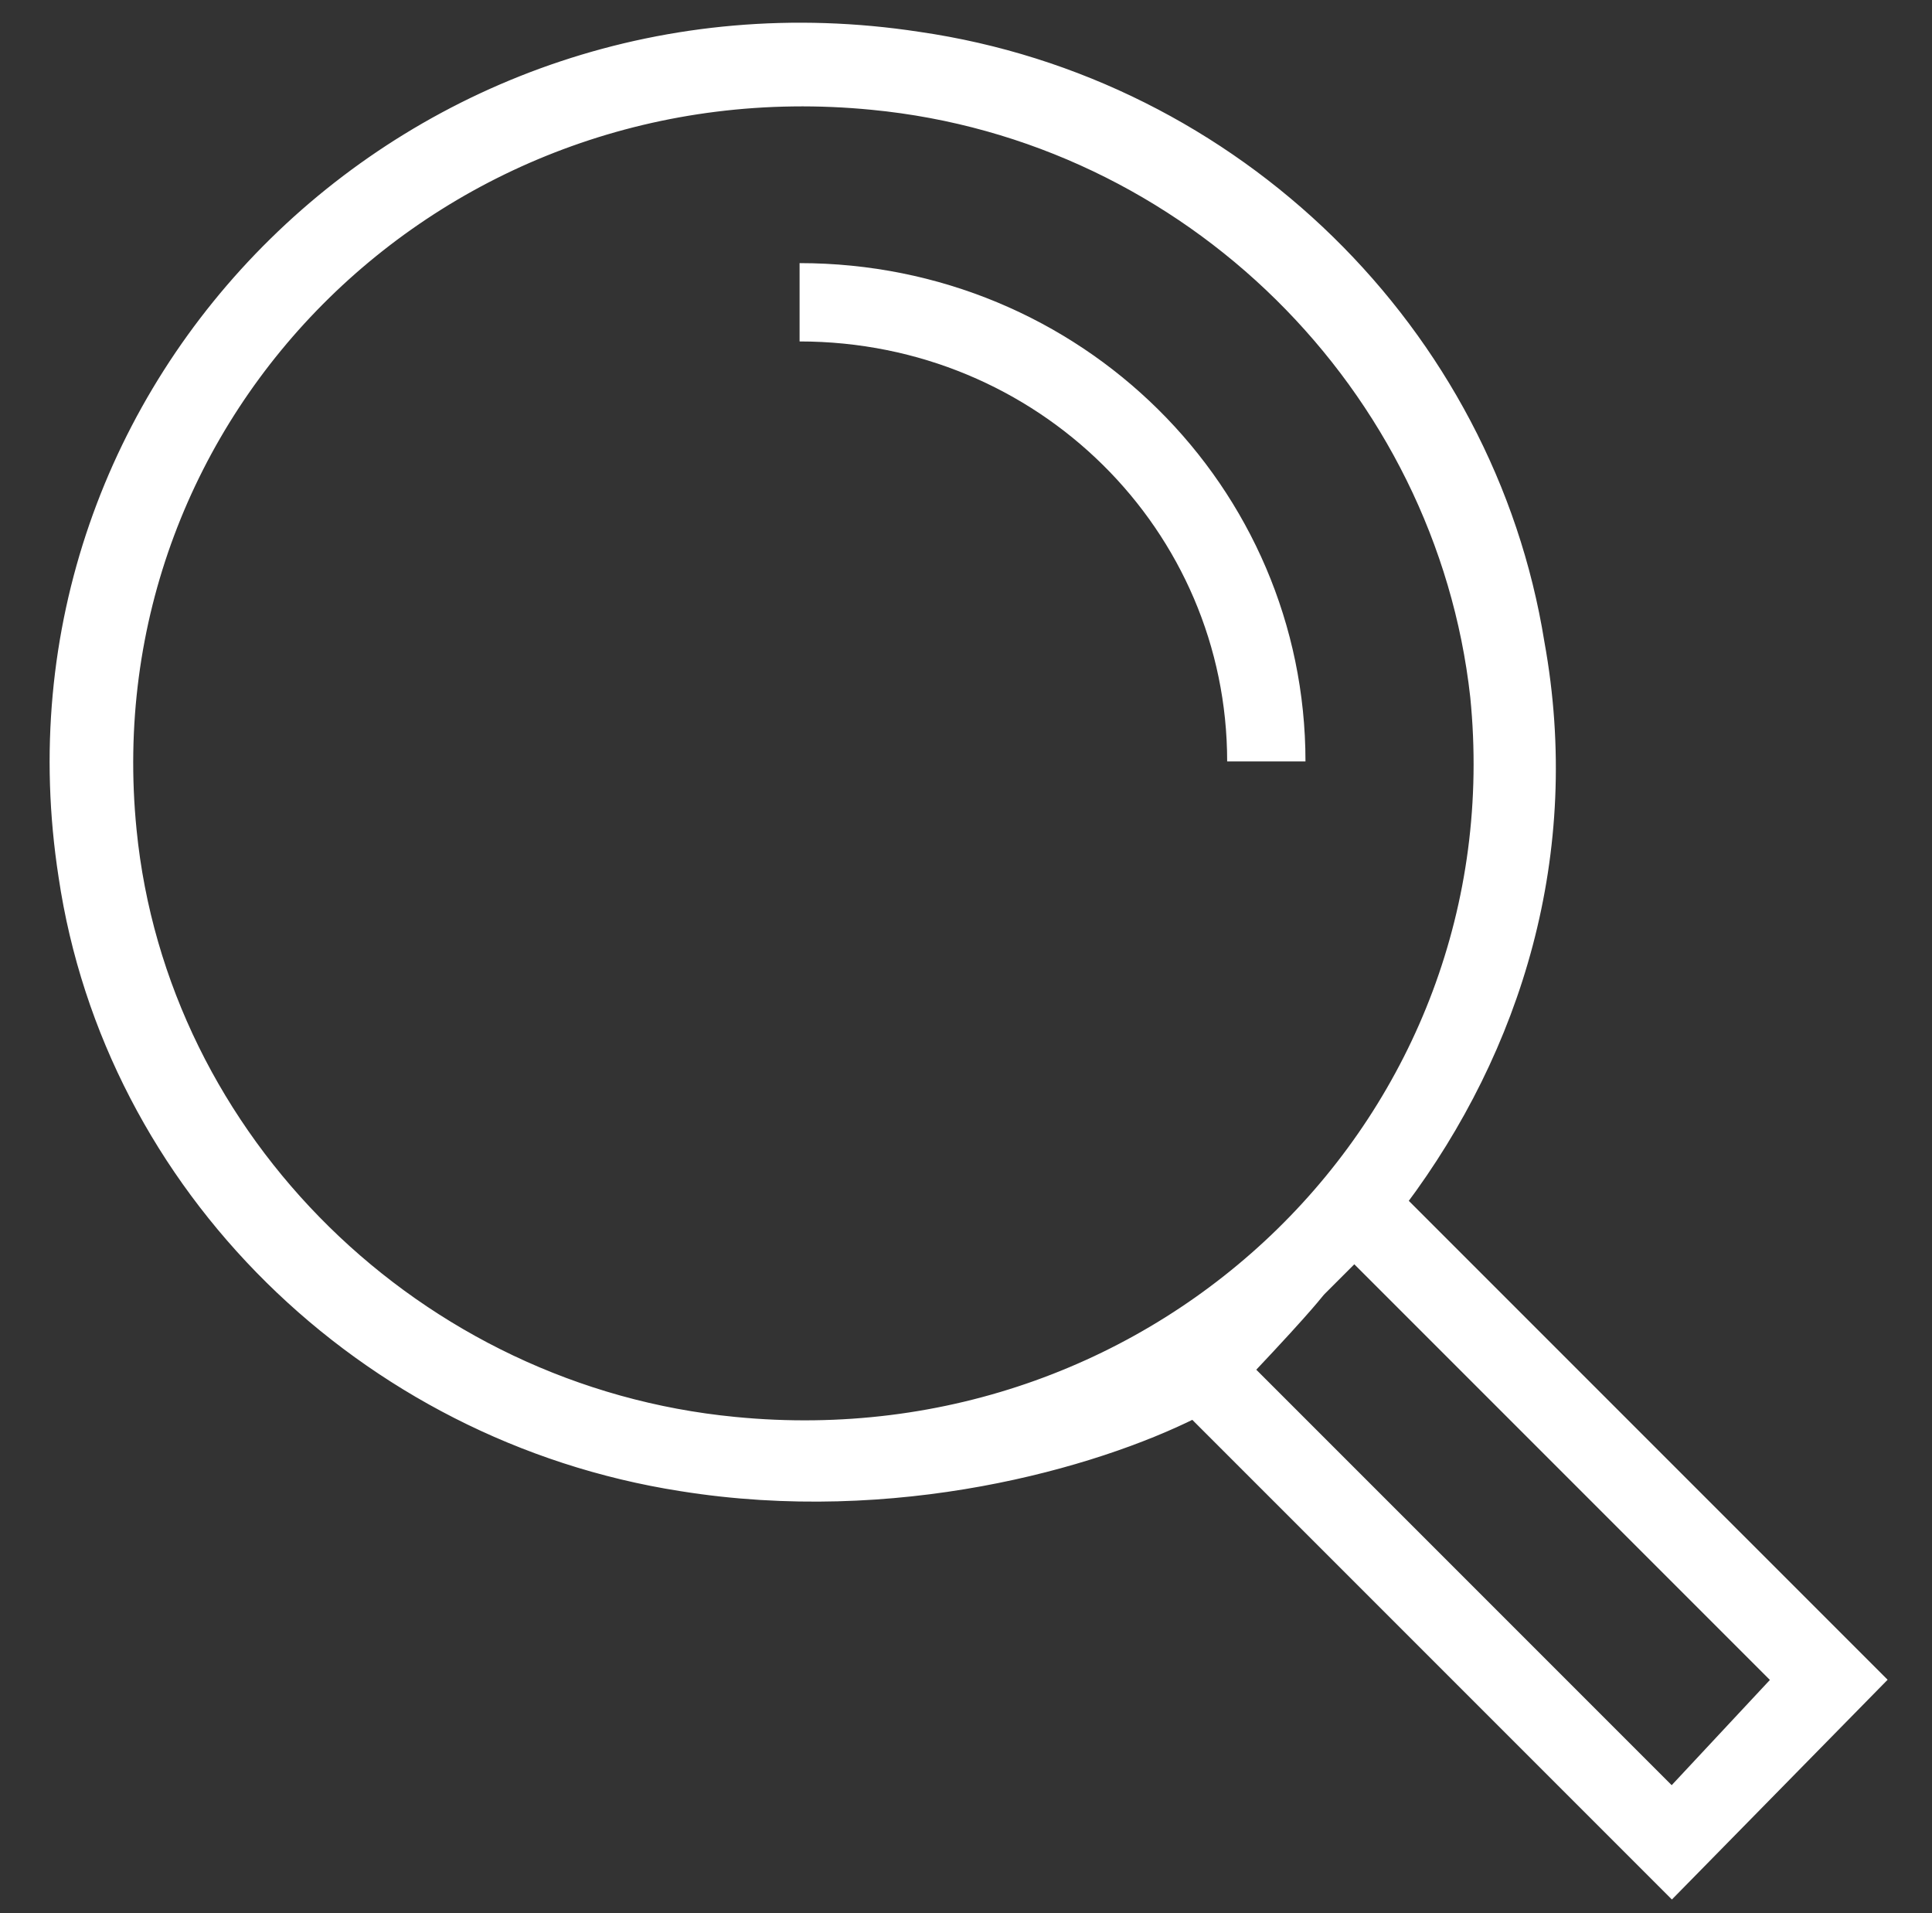 <?xml version="1.0" encoding="utf-8"?>
<!-- Generator: Adobe Illustrator 24.2.1, SVG Export Plug-In . SVG Version: 6.00 Build 0)  -->
<svg version="1.1" id="Layer_1" xmlns="http://www.w3.org/2000/svg" xmlns:xlink="http://www.w3.org/1999/xlink" x="0px" y="0px"
	 viewBox="0 0 50.5 50" style="enable-background:new 0 0 50.5 50;" xml:space="preserve">
<rect x="0" y="0" width="50.5" height="50" fill="#333333" stroke="none"/>
<style type="text/css">
	.st0{fill:#FFFFFF;}
	.st1{fill:#FFFFFF;stroke:#FFFFFF;stroke-width:0.341;}
	.st2{fill:none;stroke:#FFFFFF;stroke-width:2.047;}
</style>
<g>
	<g>
		<g>
			<path class="st0" d="M49.1,43.9L36.6,31.4c3-4,4.6-9.1,3.6-14.6C38.9,8.7,32.3,2.2,24,1C10.9-1-0.3,10,1.7,22.9
				C2.9,31,9.5,37.5,17.8,38.8c5.6,0.9,10.8-0.6,13.4-1.9l12.5,12.5L49.1,43.9z M3.4,21.7c-1.1-11,8.2-20.1,19.4-19
				c8.3,0.8,14.9,7.4,15.8,15.5c1.1,11-8.2,20.1-19.4,19C10.9,36.4,4.2,29.8,3.4,21.7 M34.5,33.7c0.2-0.2,0.3-0.3,0.5-0.5
				c0.1-0.1,0.3-0.3,0.4-0.4l11.1,11.1l-2.8,3L32.6,35.8C34.3,34,34.4,33.8,34.5,33.7"/>
			<path class="st1" d="M49.1,43.9L36.6,31.4c3-4,4.6-9.1,3.6-14.6C38.9,8.7,32.3,2.2,24,1C10.9-1-0.3,10,1.7,22.9
				C2.9,31,9.5,37.5,17.8,38.8c5.6,0.9,10.8-0.6,13.4-1.9l12.5,12.5L49.1,43.9z M3.4,21.7c-1.1-11,8.2-20.1,19.4-19
				c8.3,0.8,14.9,7.4,15.8,15.5c1.1,11-8.2,20.1-19.4,19C10.9,36.4,4.2,29.8,3.4,21.7z M34.5,33.7c0.2-0.2,0.3-0.3,0.5-0.5
				c0.1-0.1,0.3-0.3,0.4-0.4l11.1,11.1l-2.8,3L32.6,35.8C34.3,34,34.4,33.8,34.5,33.7z"/>
			<path class="st2" d="M20.9,7.9c6.8,0,12.2,5.4,12.2,12"/>
		</g>
	</g>
</g>
</svg>
